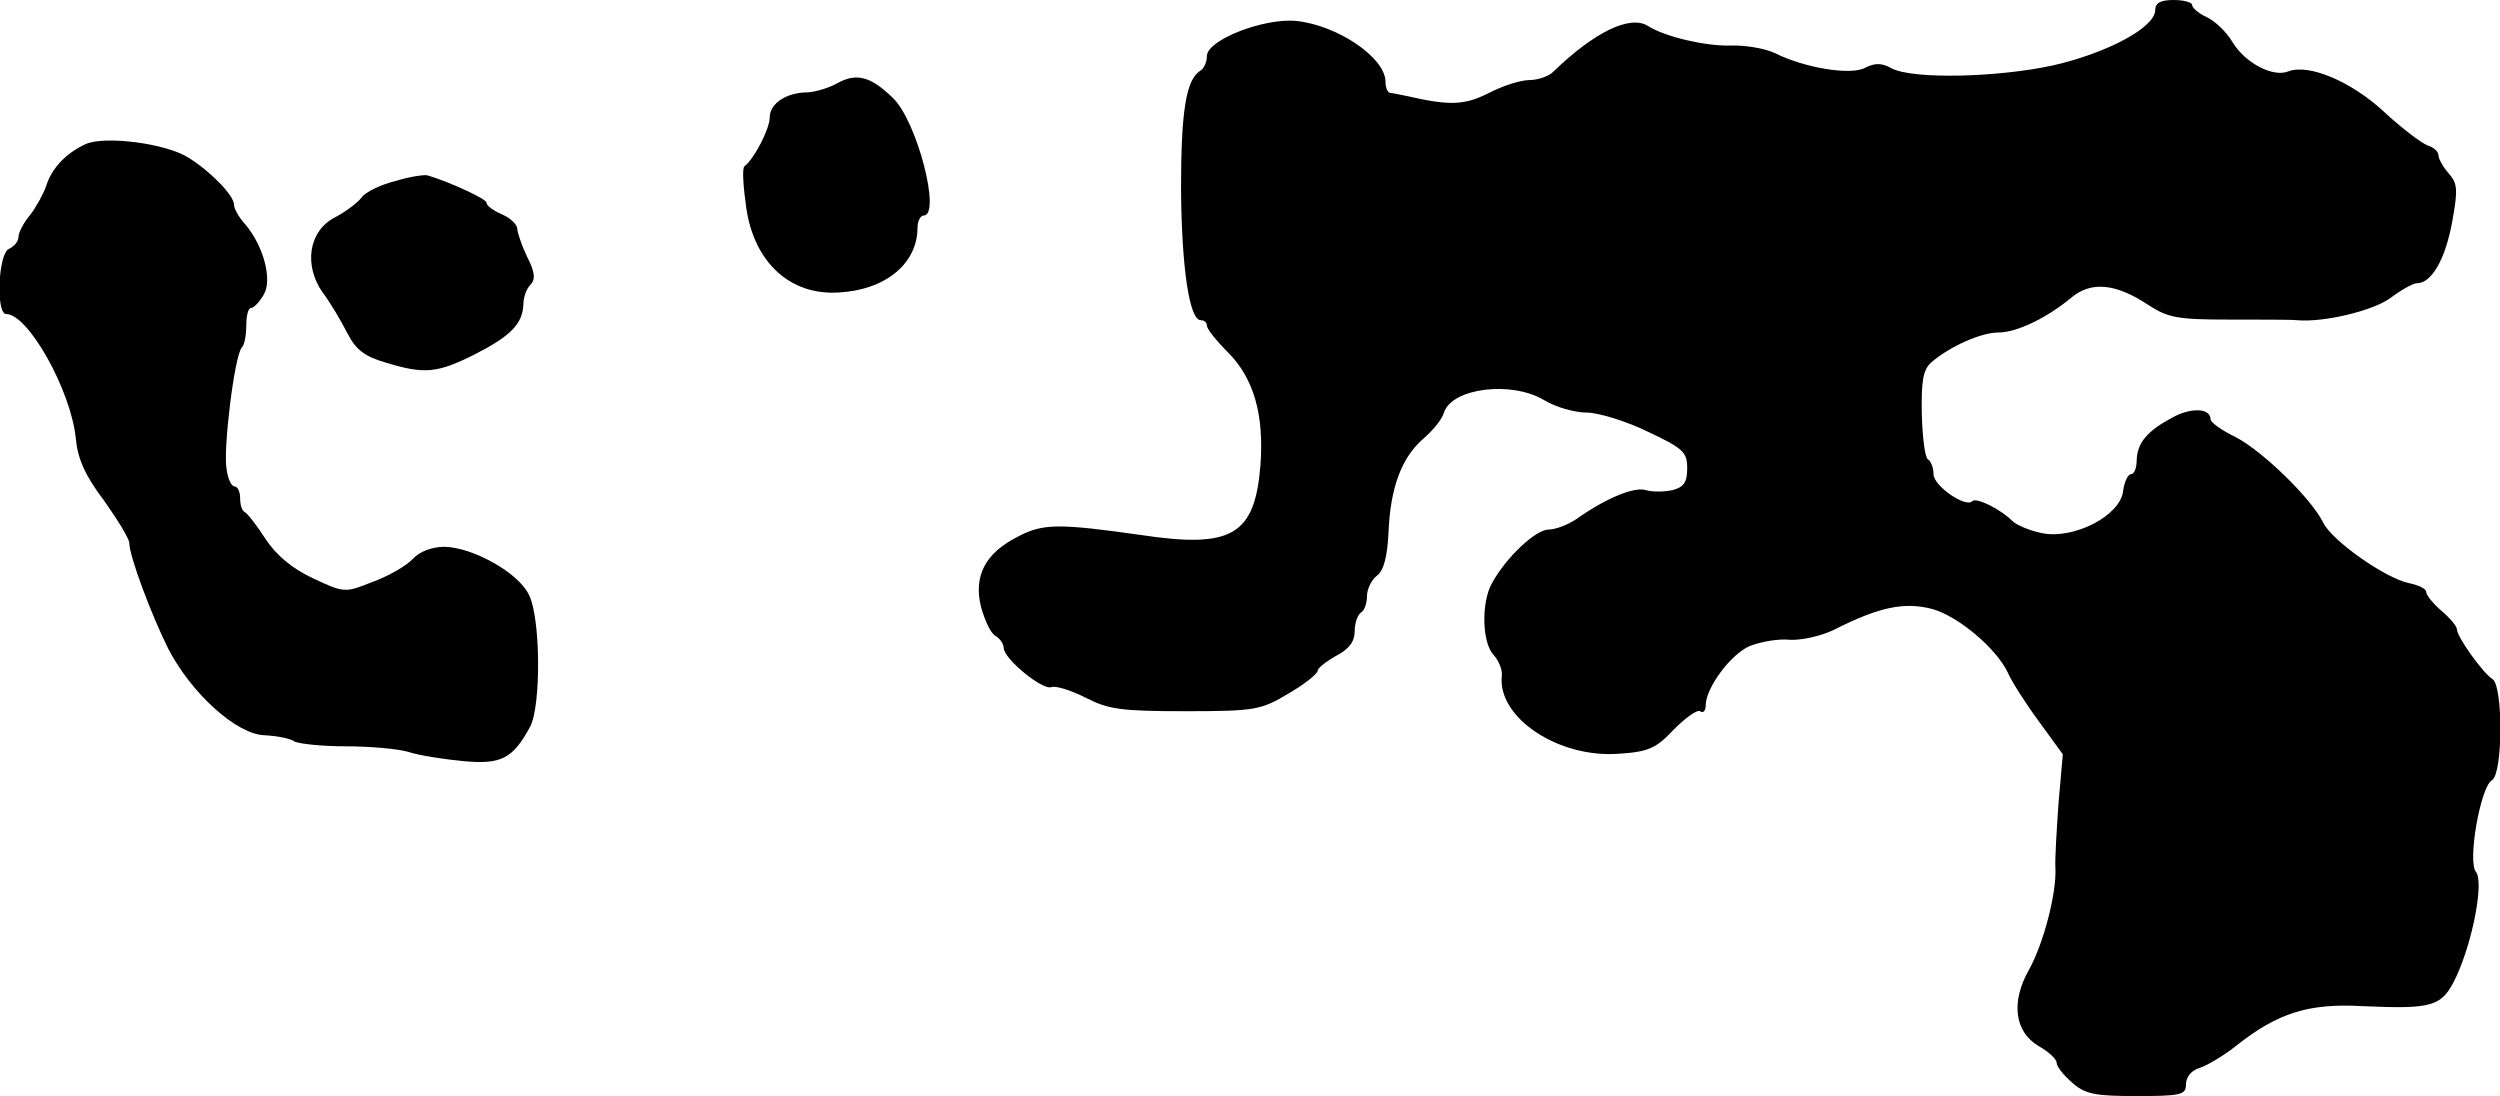 <?xml version="1.0" standalone="no"?>
<!DOCTYPE svg PUBLIC "-//W3C//DTD SVG 20010904//EN"
 "http://www.w3.org/TR/2001/REC-SVG-20010904/DTD/svg10.dtd">
<svg version="1.0" xmlns="http://www.w3.org/2000/svg"
 width="406pt" height="178pt" viewBox="0 0 406 178"
 preserveAspectRatio="xMidYMid meet">
<g transform="translate(0,178) scale(0.1,-0.1)"
fill="#000000" stroke="none">
<path d="M3500 1763 c-1 -28 -78 -69 -165 -89 -91 -20 -229 -23 -263 -5 -16 9
-27 9 -43 1 -23 -13 -100 0 -147 24 -15 7 -47 13 -72 12 -40 -1 -106 14 -134
32 -29 18 -87 -10 -154 -75 -7 -7 -25 -13 -38 -13 -14 0 -43 -9 -66 -21 -40
-20 -63 -21 -133 -5 -11 2 -23 5 -27 5 -5 1 -8 9 -8 19 -1 39 -78 91 -145 98
-53 5 -145 -31 -145 -57 0 -10 -5 -21 -11 -24 -23 -15 -31 -66 -31 -192 1
-131 14 -213 32 -213 6 0 10 -4 10 -9 0 -5 15 -24 34 -43 42 -42 59 -101 53
-183 -9 -114 -46 -136 -193 -114 -134 19 -160 19 -200 -2 -54 -27 -73 -64 -61
-114 6 -22 16 -44 24 -48 7 -4 13 -13 13 -19 0 -18 63 -69 77 -64 7 3 32 -5
56 -17 37 -19 57 -22 162 -22 114 0 123 2 168 29 26 15 47 32 47 37 0 4 14 15
30 24 21 11 30 23 30 40 0 13 5 27 10 30 6 3 10 16 10 27 0 11 7 26 16 33 11
8 17 30 19 71 3 72 21 121 57 152 15 13 30 31 33 42 13 40 110 52 163 20 18
-11 49 -20 68 -20 20 0 65 -14 100 -31 57 -27 64 -33 64 -59 0 -23 -5 -31 -24
-36 -14 -3 -33 -3 -43 0 -19 6 -65 -13 -113 -47 -13 -9 -34 -17 -45 -17 -21 0
-69 -45 -92 -87 -18 -32 -16 -98 3 -117 8 -9 14 -24 13 -33 -8 -68 92 -135
191 -127 47 3 60 9 88 39 19 19 38 33 43 30 5 -4 9 1 9 9 0 29 41 84 72 97 18
7 47 12 65 10 19 -1 50 6 71 16 73 37 114 46 160 34 43 -12 105 -65 123 -104
5 -12 27 -47 49 -77 l40 -55 -7 -80 c-3 -44 -6 -91 -5 -105 2 -40 -19 -122
-43 -165 -30 -53 -23 -101 16 -124 16 -9 29 -21 29 -27 0 -6 11 -20 25 -32 21
-19 37 -22 105 -22 72 0 80 2 80 19 0 12 9 23 23 27 12 4 39 20 59 36 67 53
117 69 205 64 115 -5 129 -1 152 48 27 58 45 154 32 170 -14 16 7 138 26 149
18 11 18 153 1 164 -16 10 -58 69 -58 81 0 5 -11 18 -25 30 -14 12 -25 26 -25
31 0 5 -13 11 -28 14 -38 8 -124 68 -139 98 -19 39 -98 116 -142 139 -23 11
-41 24 -41 29 0 18 -31 20 -62 3 -41 -22 -57 -41 -58 -69 0 -13 -4 -23 -9 -23
-5 0 -11 -12 -13 -27 -4 -40 -79 -79 -131 -69 -20 4 -42 13 -49 20 -19 19 -59
39 -65 32 -11 -11 -63 25 -63 44 0 10 -4 21 -9 24 -5 3 -9 36 -10 74 -1 54 2
72 16 84 29 25 80 48 108 48 30 0 78 23 118 56 33 28 73 24 127 -12 31 -20 47
-23 130 -23 52 0 102 0 110 -1 43 -4 123 15 152 36 17 13 37 24 43 24 24 0 46
39 57 98 10 54 9 64 -5 80 -9 10 -17 24 -17 30 0 6 -8 13 -18 16 -10 4 -42 28
-71 55 -53 49 -122 78 -155 65 -25 -10 -70 14 -90 47 -10 17 -29 35 -42 41
-13 6 -24 15 -24 20 0 4 -13 8 -30 8 -22 0 -30 -5 -30 -17z"/>
<path d="M1360 1645 c-14 -8 -35 -14 -48 -15 -35 0 -62 -18 -62 -41 0 -18 -25
-67 -41 -79 -4 -3 -2 -33 3 -68 13 -89 72 -142 150 -137 76 4 128 47 128 105
0 11 5 20 10 20 29 0 -11 154 -50 191 -36 35 -59 41 -90 24z"/>
<path d="M139 1546 c-32 -15 -55 -39 -64 -68 -4 -12 -16 -34 -26 -47 -11 -13
-19 -29 -19 -36 0 -7 -7 -15 -15 -19 -18 -6 -22 -106 -5 -106 36 0 105 -124
113 -201 3 -34 15 -61 46 -102 22 -31 41 -62 41 -69 0 -21 36 -117 63 -171 37
-72 110 -139 156 -141 20 -1 42 -5 49 -10 7 -4 45 -8 83 -8 39 0 85 -4 102 -9
18 -6 58 -12 89 -15 62 -6 81 4 109 56 18 34 17 177 -2 214 -17 36 -91 77
-137 78 -21 0 -41 -8 -52 -20 -10 -11 -40 -28 -65 -37 -45 -18 -46 -18 -97 6
-34 16 -59 37 -77 64 -14 22 -29 41 -33 43 -5 2 -8 12 -8 23 0 10 -4 19 -9 19
-5 0 -11 12 -13 28 -6 31 13 187 25 198 4 4 7 20 7 36 0 15 3 28 8 28 4 0 13
9 20 21 15 24 0 80 -30 115 -10 11 -18 25 -18 32 0 14 -37 53 -74 76 -36 23
-135 36 -167 22z"/>
<path d="M642 1486 c-24 -6 -49 -18 -55 -27 -7 -9 -26 -23 -43 -32 -43 -22
-51 -78 -20 -122 12 -16 30 -46 40 -66 14 -27 28 -38 63 -48 62 -19 83 -17
143 13 59 30 79 50 80 82 0 11 5 25 11 31 9 9 8 21 -5 46 -9 19 -16 40 -16 46
0 6 -11 17 -25 23 -14 6 -25 14 -25 19 0 6 -61 34 -95 44 -5 2 -30 -2 -53 -9z"/>
</g>
</svg>
